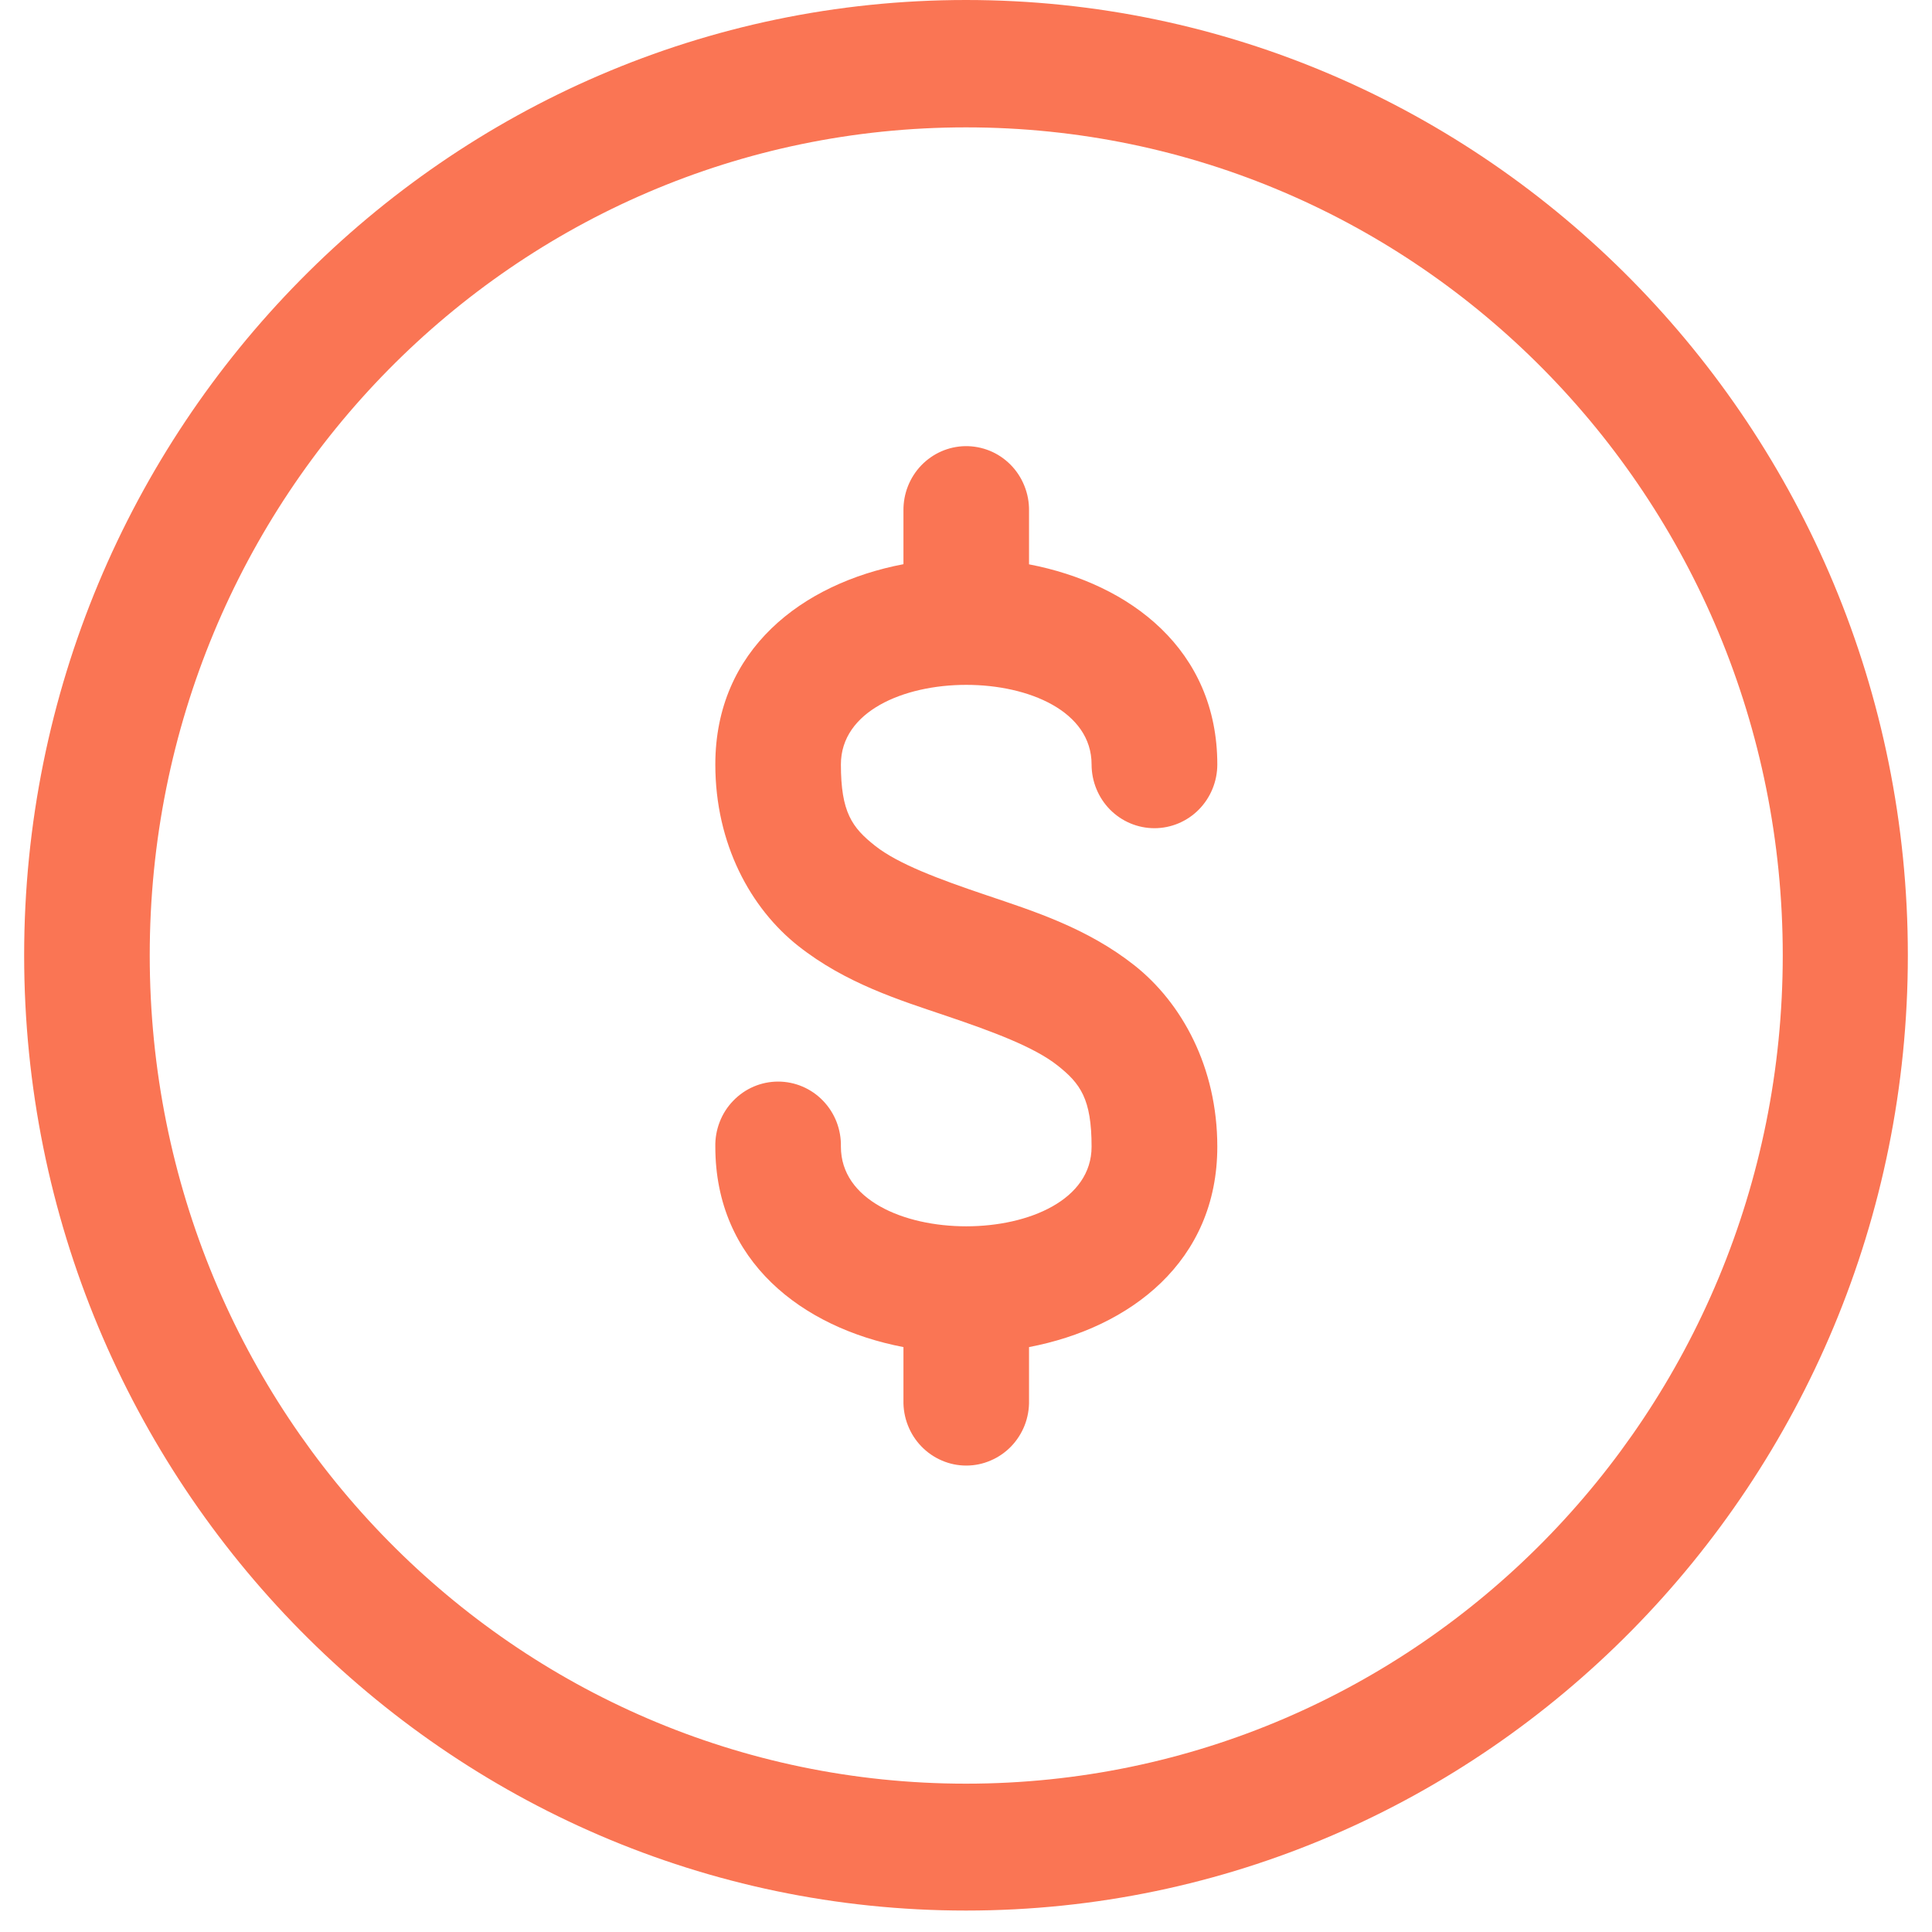 <?xml version="1.0" encoding="UTF-8"?> <svg xmlns="http://www.w3.org/2000/svg" width="40" height="40" viewBox="0 0 40 40" fill="none"><path d="M20 0C9.246 0 0.5 8.87 0.5 19.778C0.5 30.685 9.246 39.556 20 39.556C30.754 39.556 39.5 30.685 39.5 19.778C39.5 8.87 30.754 0 20 0ZM20 2.637C29.349 2.637 36.91 10.296 36.91 19.778C36.91 29.26 29.349 36.929 20 36.929C10.651 36.929 3.1 29.26 3.1 19.778C3.1 10.296 10.651 2.637 20 2.637ZM19.982 9.237C19.639 9.243 19.312 9.387 19.072 9.637C18.833 9.887 18.701 10.223 18.705 10.571V11.681C16.606 12.081 14.81 13.451 14.81 15.827C14.81 17.476 15.543 18.808 16.527 19.585C17.51 20.361 18.621 20.705 19.596 21.034C20.571 21.364 21.413 21.679 21.892 22.057C22.37 22.434 22.6 22.752 22.6 23.741C22.6 25.939 17.41 25.939 17.41 23.741C17.414 23.565 17.383 23.391 17.32 23.227C17.256 23.064 17.161 22.915 17.04 22.79C16.919 22.664 16.774 22.564 16.614 22.496C16.455 22.428 16.283 22.393 16.11 22.393C15.937 22.393 15.765 22.428 15.606 22.496C15.446 22.564 15.302 22.664 15.181 22.79C15.059 22.915 14.964 23.064 14.901 23.227C14.837 23.391 14.806 23.565 14.81 23.741C14.81 26.115 16.608 27.488 18.705 27.89V28.994C18.701 29.17 18.732 29.345 18.796 29.508C18.859 29.671 18.954 29.82 19.076 29.946C19.197 30.071 19.341 30.171 19.501 30.239C19.66 30.308 19.832 30.343 20.005 30.343C20.178 30.343 20.35 30.308 20.509 30.239C20.669 30.171 20.814 30.071 20.935 29.946C21.056 29.82 21.151 29.671 21.215 29.508C21.278 29.345 21.309 29.17 21.305 28.994V27.89C23.403 27.489 25.203 26.115 25.203 23.741C25.203 22.093 24.467 20.76 23.484 19.984C22.5 19.208 21.389 18.861 20.414 18.531C19.439 18.202 18.597 17.889 18.119 17.512C17.64 17.134 17.41 16.816 17.41 15.827C17.41 13.63 22.6 13.63 22.6 15.827C22.6 16.177 22.737 16.513 22.981 16.761C23.225 17.008 23.556 17.147 23.901 17.147C24.246 17.147 24.577 17.008 24.821 16.761C25.065 16.513 25.203 16.177 25.203 15.827C25.203 13.455 23.402 12.085 21.305 11.684V10.571C21.307 10.395 21.274 10.22 21.208 10.057C21.142 9.893 21.045 9.745 20.922 9.621C20.798 9.496 20.652 9.398 20.49 9.332C20.329 9.267 20.156 9.234 19.982 9.237Z" fill="#FA7554"></path></svg> 